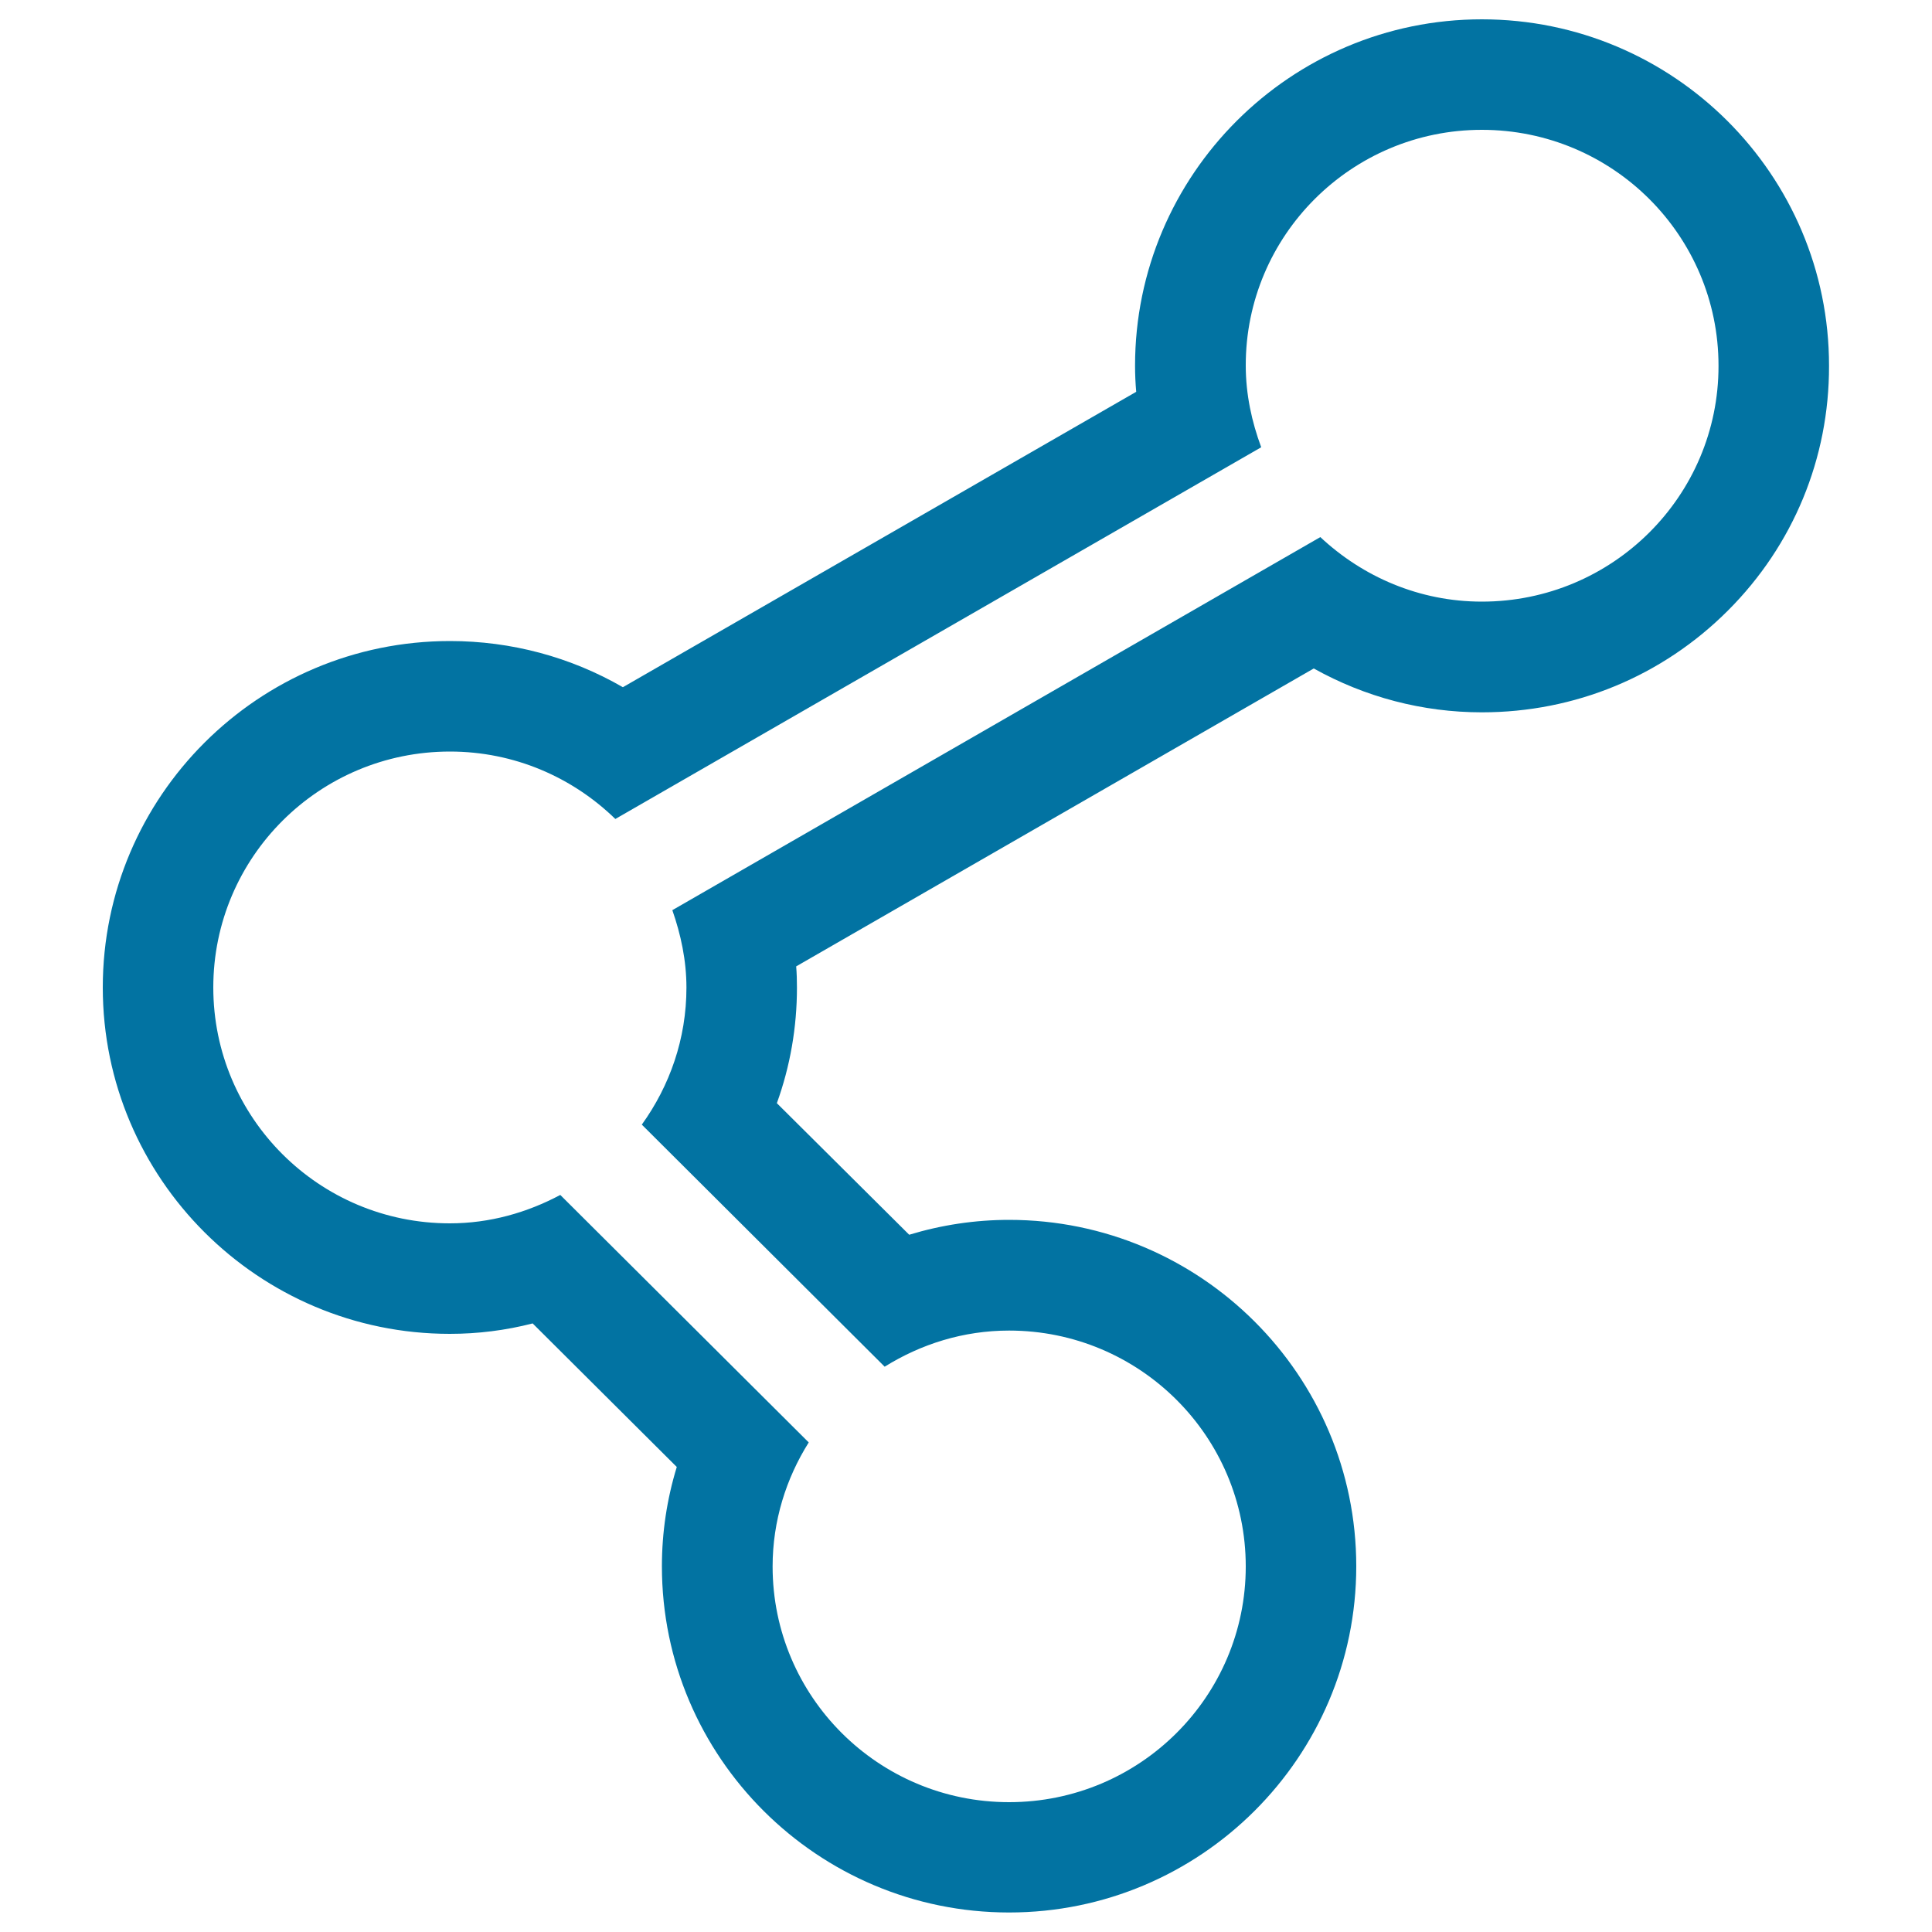 <svg xmlns="http://www.w3.org/2000/svg" viewBox="0 0 1000 1000" style="fill:#0273a2">
<title>Share SVG icon</title>
<path d="M767,67.2c67.7,0,122.5,54.7,122.5,122.1c0.1,67.4-54.8,122.1-122.5,122.1c-32.4,0-61.7-12.9-83.6-33.4L348,471.1c4.4,12.6,7.3,26,7.3,40.1c0,26.5-8.7,50.9-23.1,70.9l125.7,125.3c18.8-11.7,40.7-18.7,64.4-18.7c67.6,0,122.5,54.7,122.5,122.1c0,67.3-54.8,122-122.5,122c-67.7,0-122.4-54.7-122.4-122c0-23.6,7-45.6,18.7-64.2L290,618.5c-17.1,9.1-36.4,14.7-57.2,14.7c-67.6,0-122.4-54.6-122.4-122.1c0-67.4,54.8-122.1,122.5-122.1c33.4,0,63.5,13.4,85.6,34.9l334.3-192.4c-4.9-13.2-8-27.4-8-42.3C644.7,121.9,699.5,67.2,767,67.2 M767,10c-99,0-179.5,80.4-179.5,179.3c0,4.5,0.2,9,0.6,13.5L322.4,355.7c-27-15.6-57.7-23.9-89.5-23.9c-99.1,0-179.7,80.4-179.7,179.3c0,98.9,80.6,179.3,179.6,179.3c14.5,0,28.9-1.8,42.9-5.4l74.6,74.3c-5.1,16.6-7.7,33.9-7.7,51.4c0,98.8,80.6,179.2,179.7,179.2s179.7-80.4,179.7-179.2c0-98.9-80.6-179.3-179.7-179.3c-17.5,0-34.9,2.6-51.7,7.7L402.1,571c6.9-19.1,10.4-39.3,10.4-59.8c0-3.7-0.1-7.4-0.4-11l267.9-154.2c26.5,14.8,56.3,22.7,87,22.7c48.2,0,93.4-18.7,127.4-52.7c33.8-33.8,52.4-78.8,52.3-126.6C946.8,90.4,866.2,10,767,10L767,10z"/>
</svg>